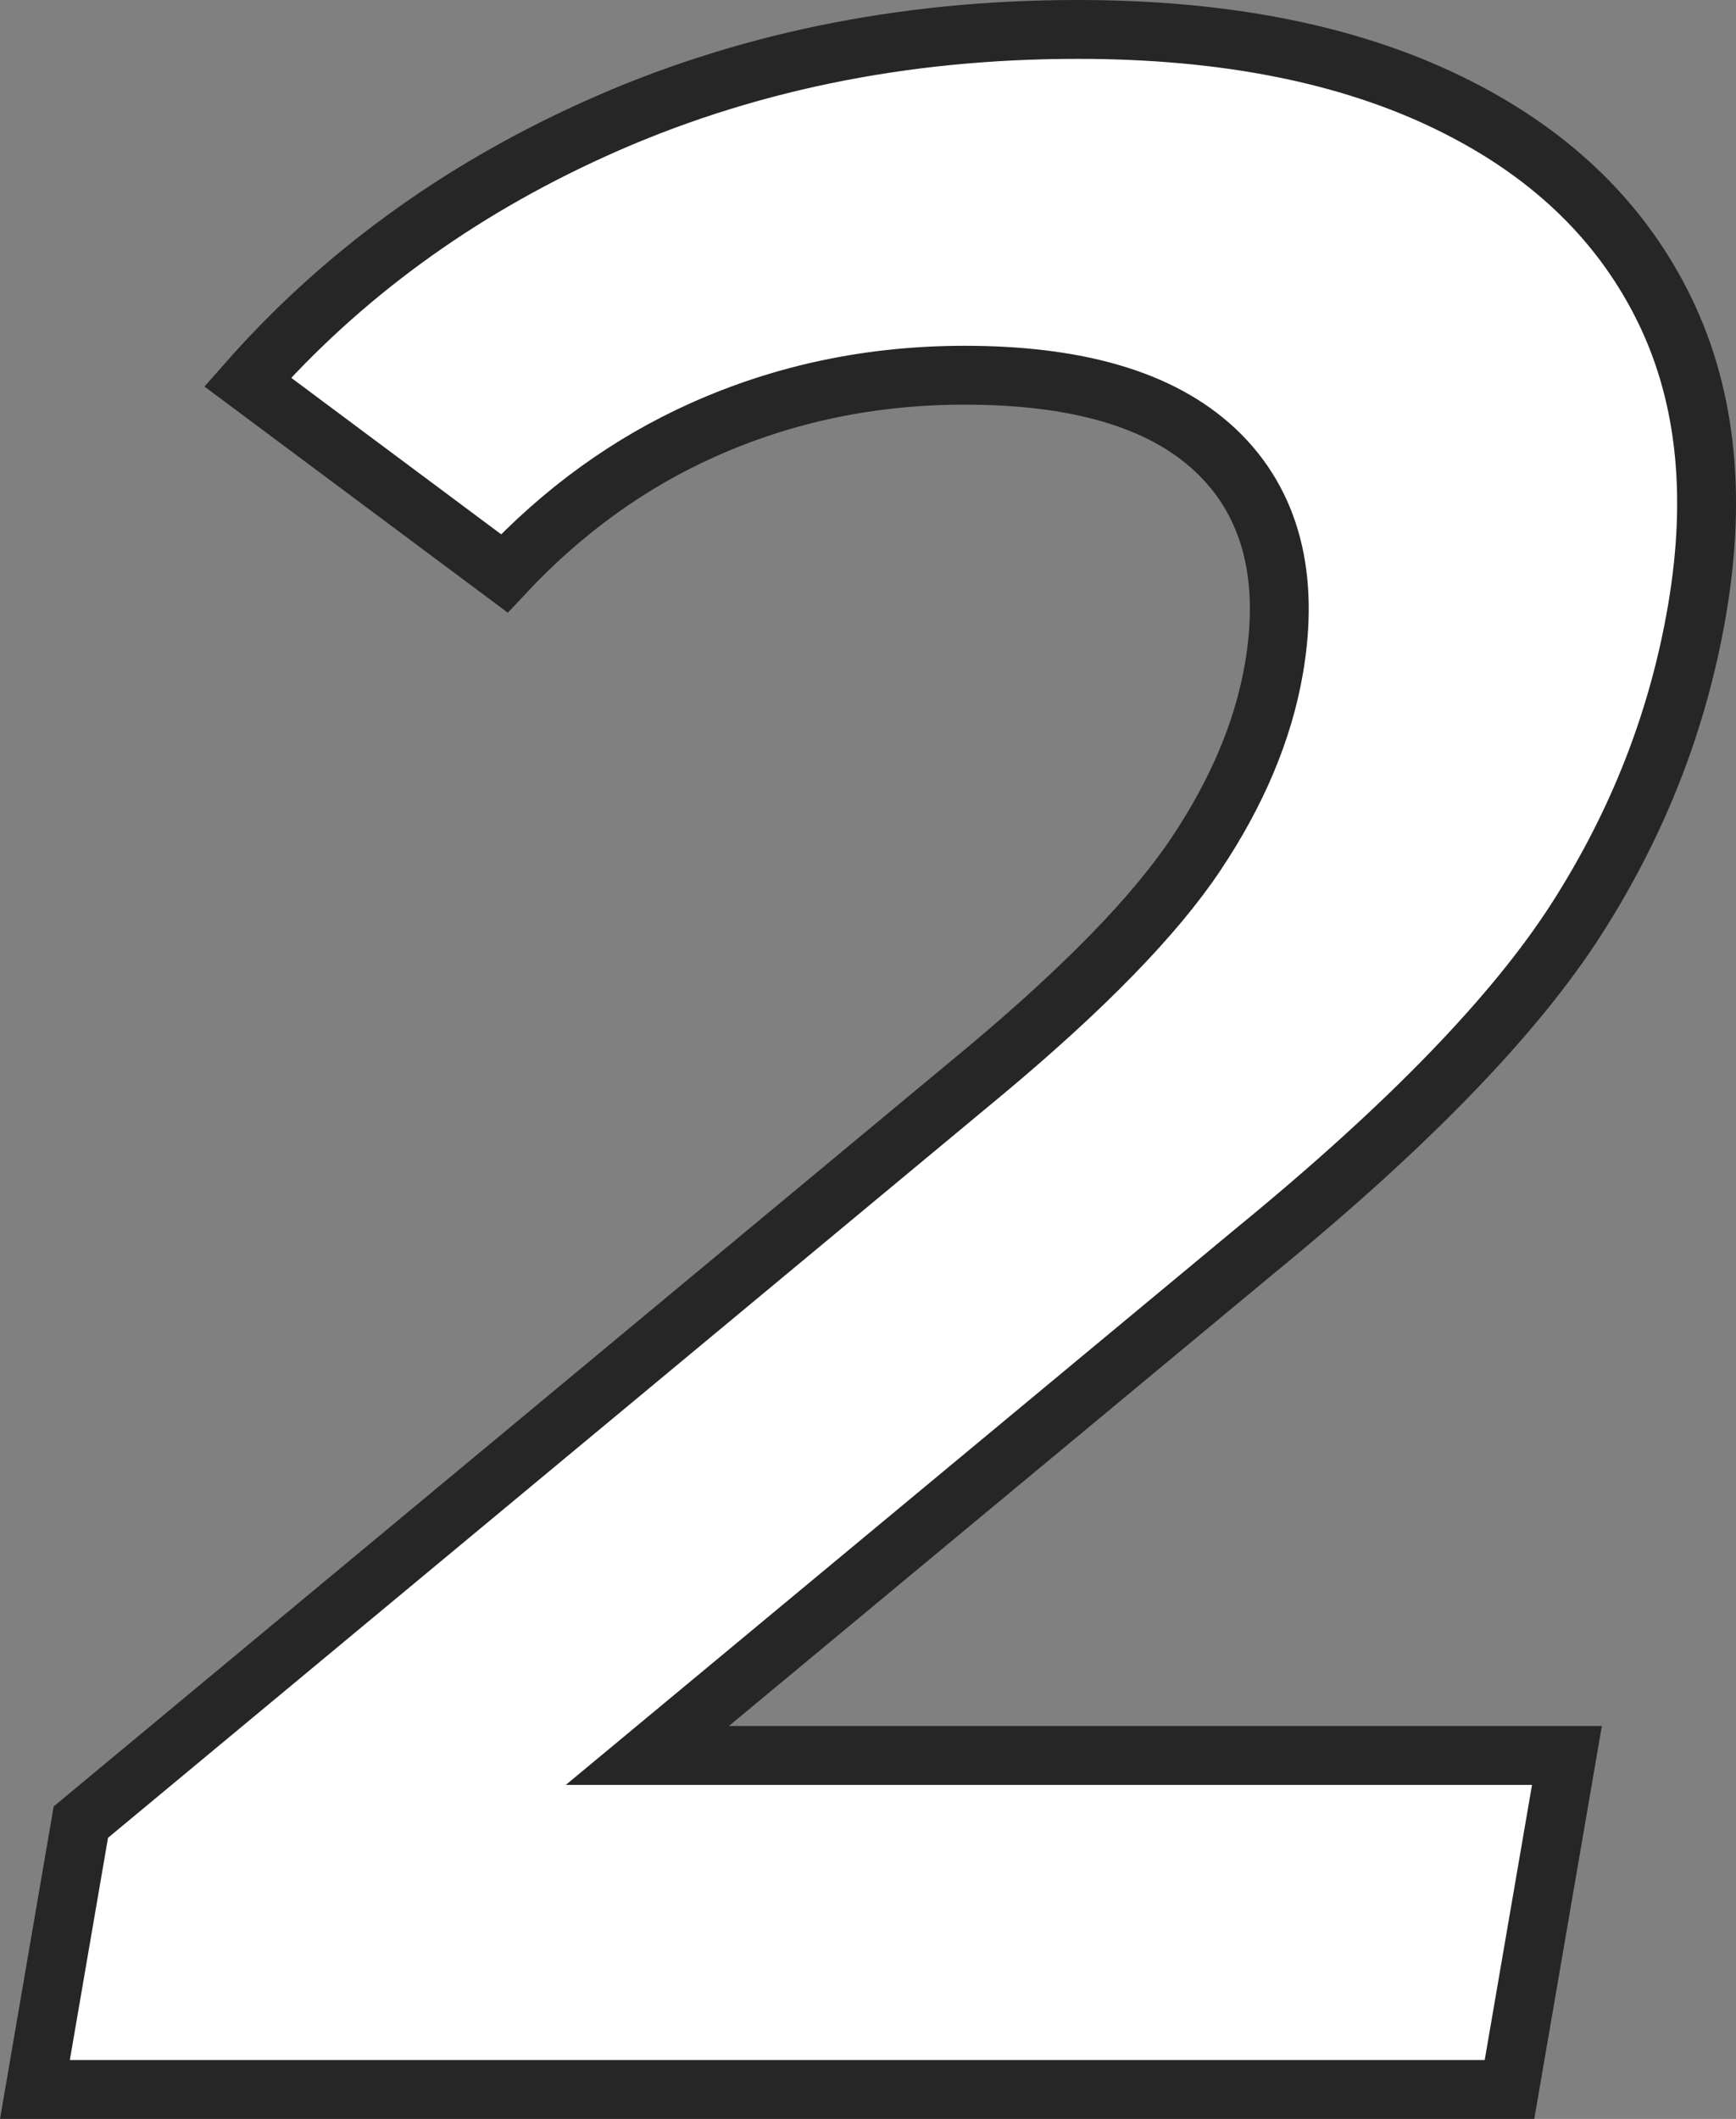 <svg width="59" height="72" viewBox="0 0 59 72" fill="none" xmlns="http://www.w3.org/2000/svg">
<rect x="0" y="0" width="59" height="72" fill="#808080" stroke="none"/>
<path d="M33.511 36.364L33.514 36.362C36.839 33.578 39.239 31.13 40.647 29.021C42.038 26.94 42.931 24.837 43.296 22.718L43.296 22.718C43.82 19.668 43.236 17.114 41.308 15.298L41.307 15.297C39.423 13.525 36.498 12.75 32.781 12.75C29.624 12.75 26.655 13.368 23.887 14.609C21.375 15.735 19.126 17.363 17.14 19.483L8.417 12.982C11.598 9.374 15.513 6.512 20.175 4.399L20.175 4.399C25.165 2.137 30.645 1 36.626 1C41.644 1 45.823 1.841 49.202 3.478C52.58 5.114 54.979 7.395 56.465 10.312C57.944 13.216 58.373 16.679 57.671 20.763L57.671 20.763C57.034 24.471 55.676 27.951 53.589 31.213L53.589 31.213C51.516 34.456 47.893 38.219 42.65 42.507L42.644 42.512L24.131 57.882L22 59.651H24.77H53.254L51.302 71H1.187L2.748 61.915L33.511 36.364Z" fill="white" stroke="#262626" stroke-width="2"/>
</svg>
